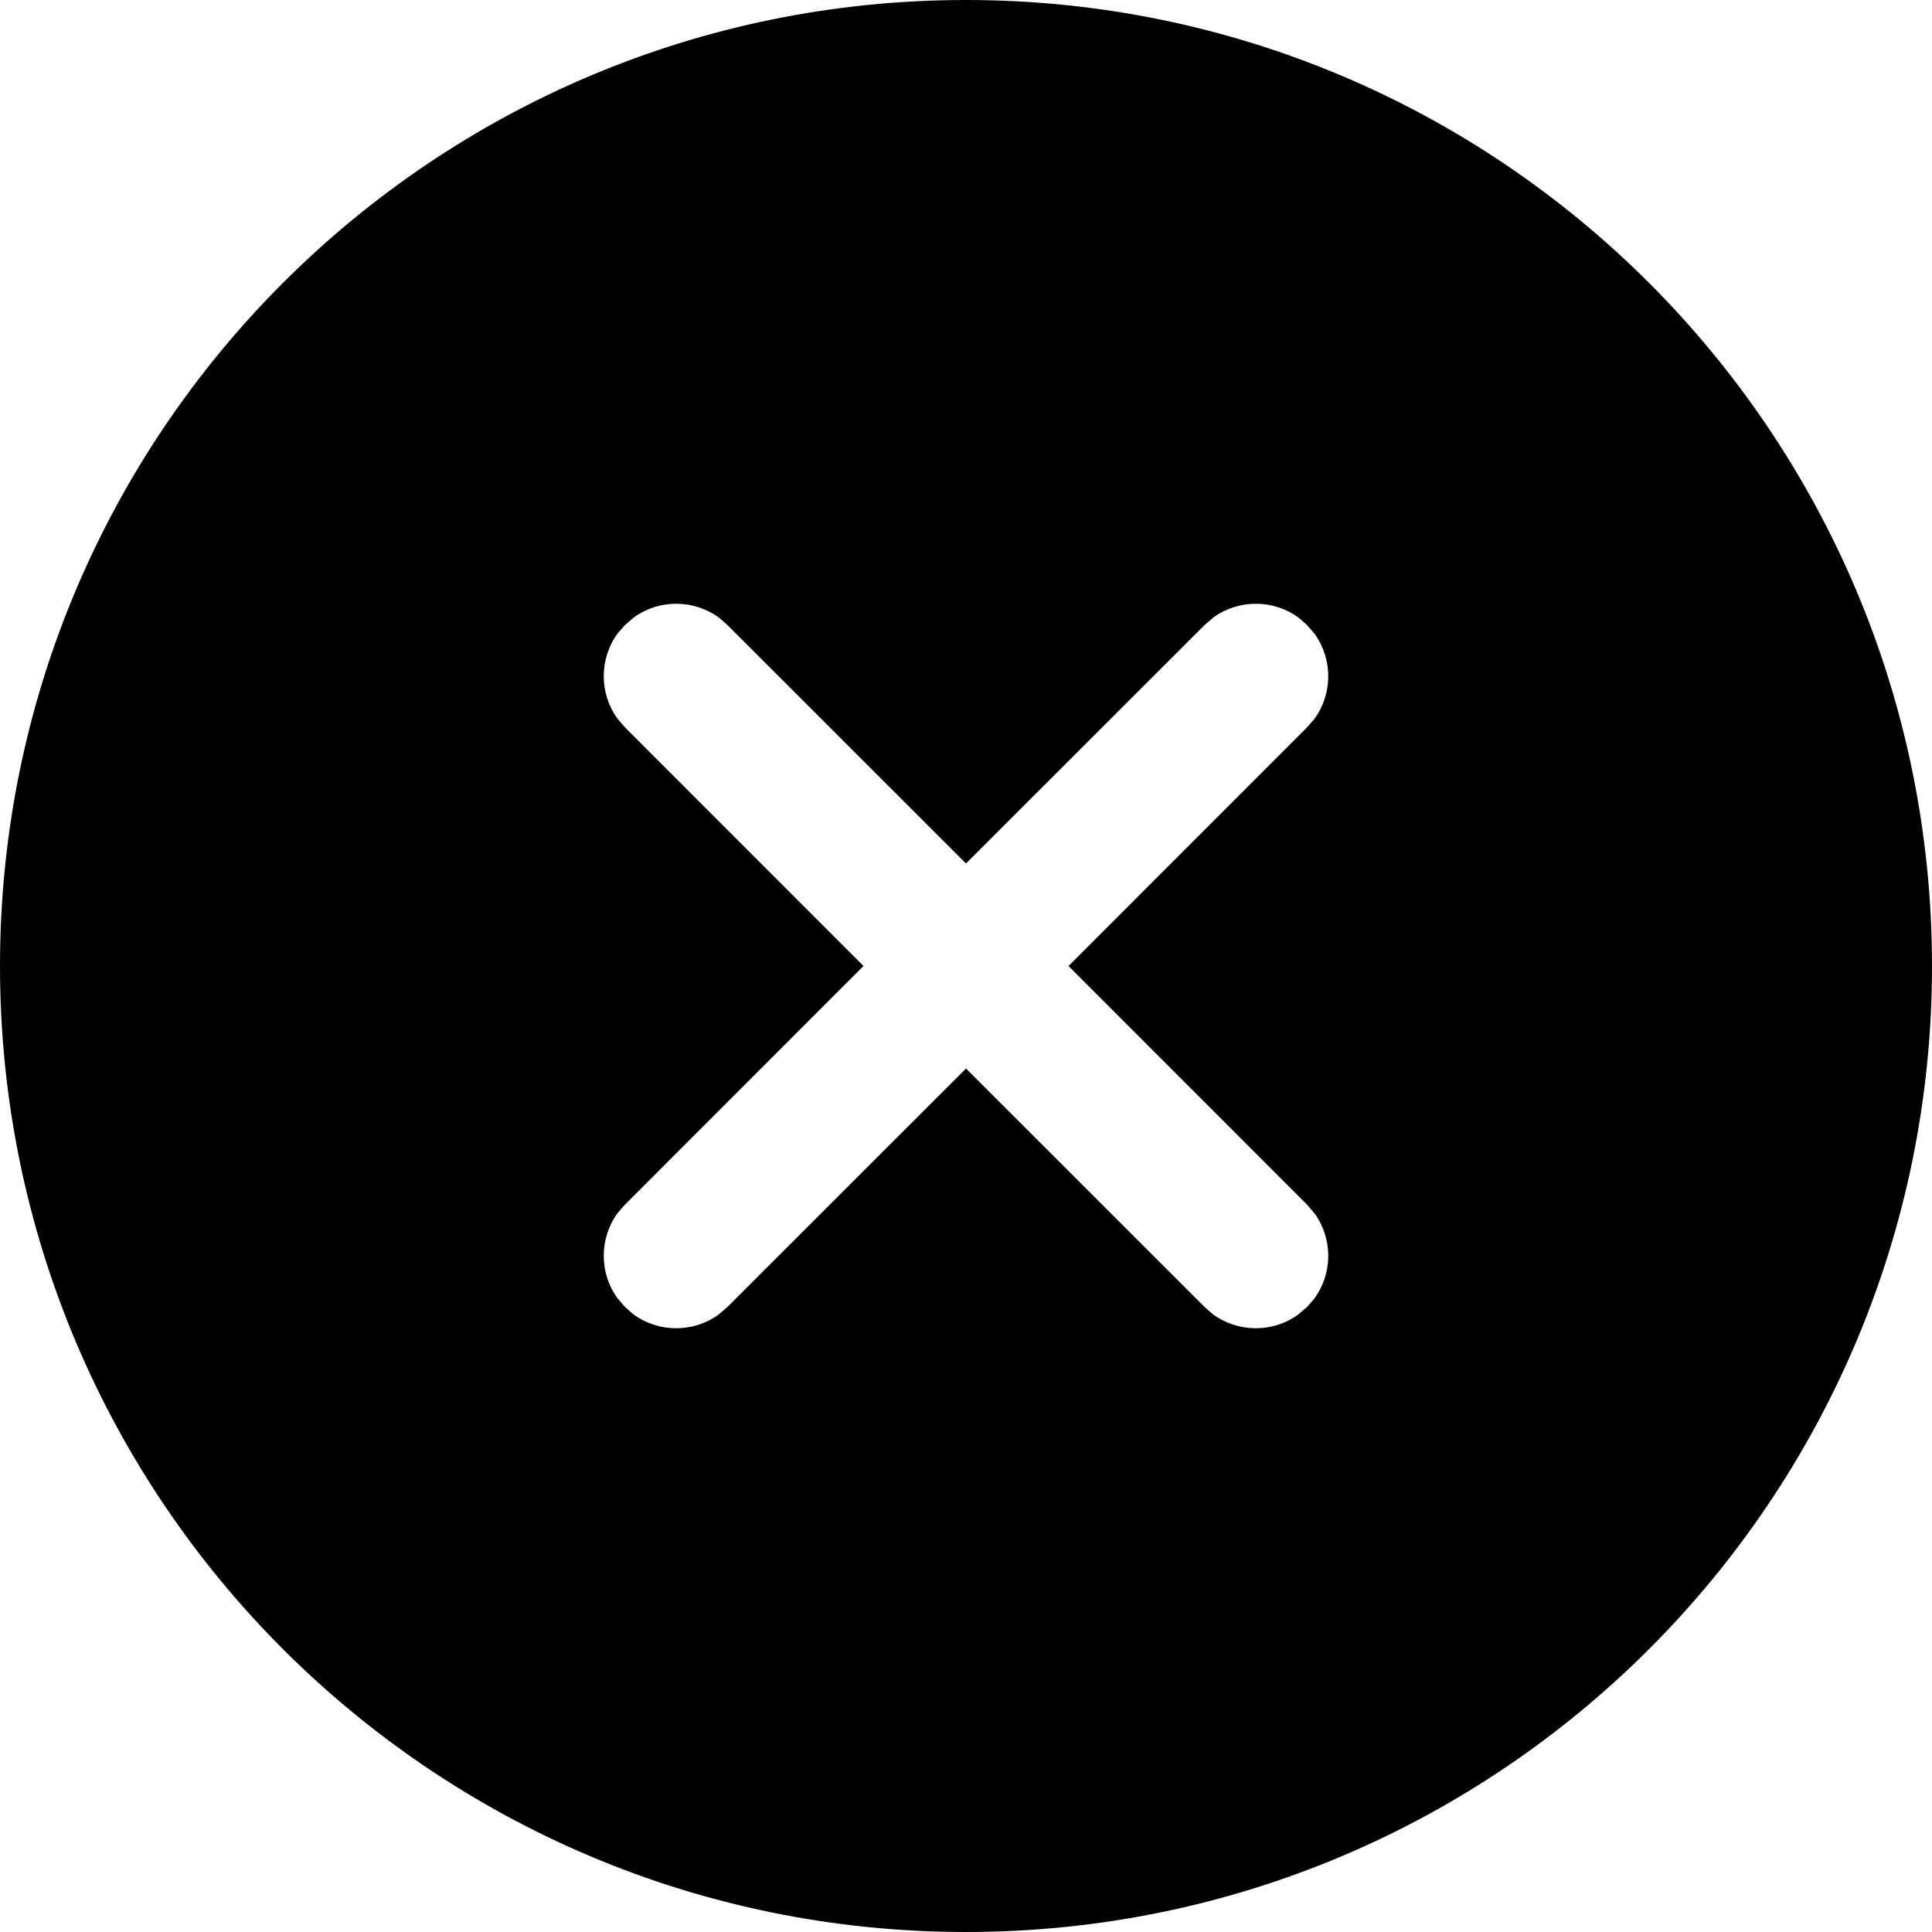 <?xml version="1.0" encoding="UTF-8"?> <svg xmlns="http://www.w3.org/2000/svg" width="18" height="18" viewBox="0 0 18 18" fill="none"><path d="M9 0C13.971 0 18 4.029 18 9C18 13.971 13.971 18 9 18C4.029 18 0 13.971 0 9C0 4.029 4.029 0 9 0ZM12.177 5.823L12.102 5.757C11.867 5.583 11.544 5.581 11.307 5.751L11.223 5.823L9 8.045L6.777 5.823L6.702 5.757C6.467 5.583 6.144 5.581 5.907 5.751L5.823 5.823L5.757 5.898C5.583 6.133 5.581 6.456 5.751 6.693L5.823 6.777L8.045 9L5.823 11.223L5.757 11.298C5.583 11.533 5.581 11.856 5.751 12.093L5.823 12.177L5.898 12.243C6.133 12.417 6.456 12.419 6.693 12.249L6.777 12.177L9 9.955L11.223 12.177L11.298 12.243C11.533 12.417 11.856 12.419 12.093 12.249L12.177 12.177L12.243 12.102C12.417 11.867 12.419 11.544 12.249 11.307L12.177 11.223L9.955 9L12.177 6.777L12.243 6.702C12.417 6.467 12.419 6.144 12.249 5.907L12.177 5.823L12.102 5.757L12.177 5.823Z" fill="black"></path></svg> 